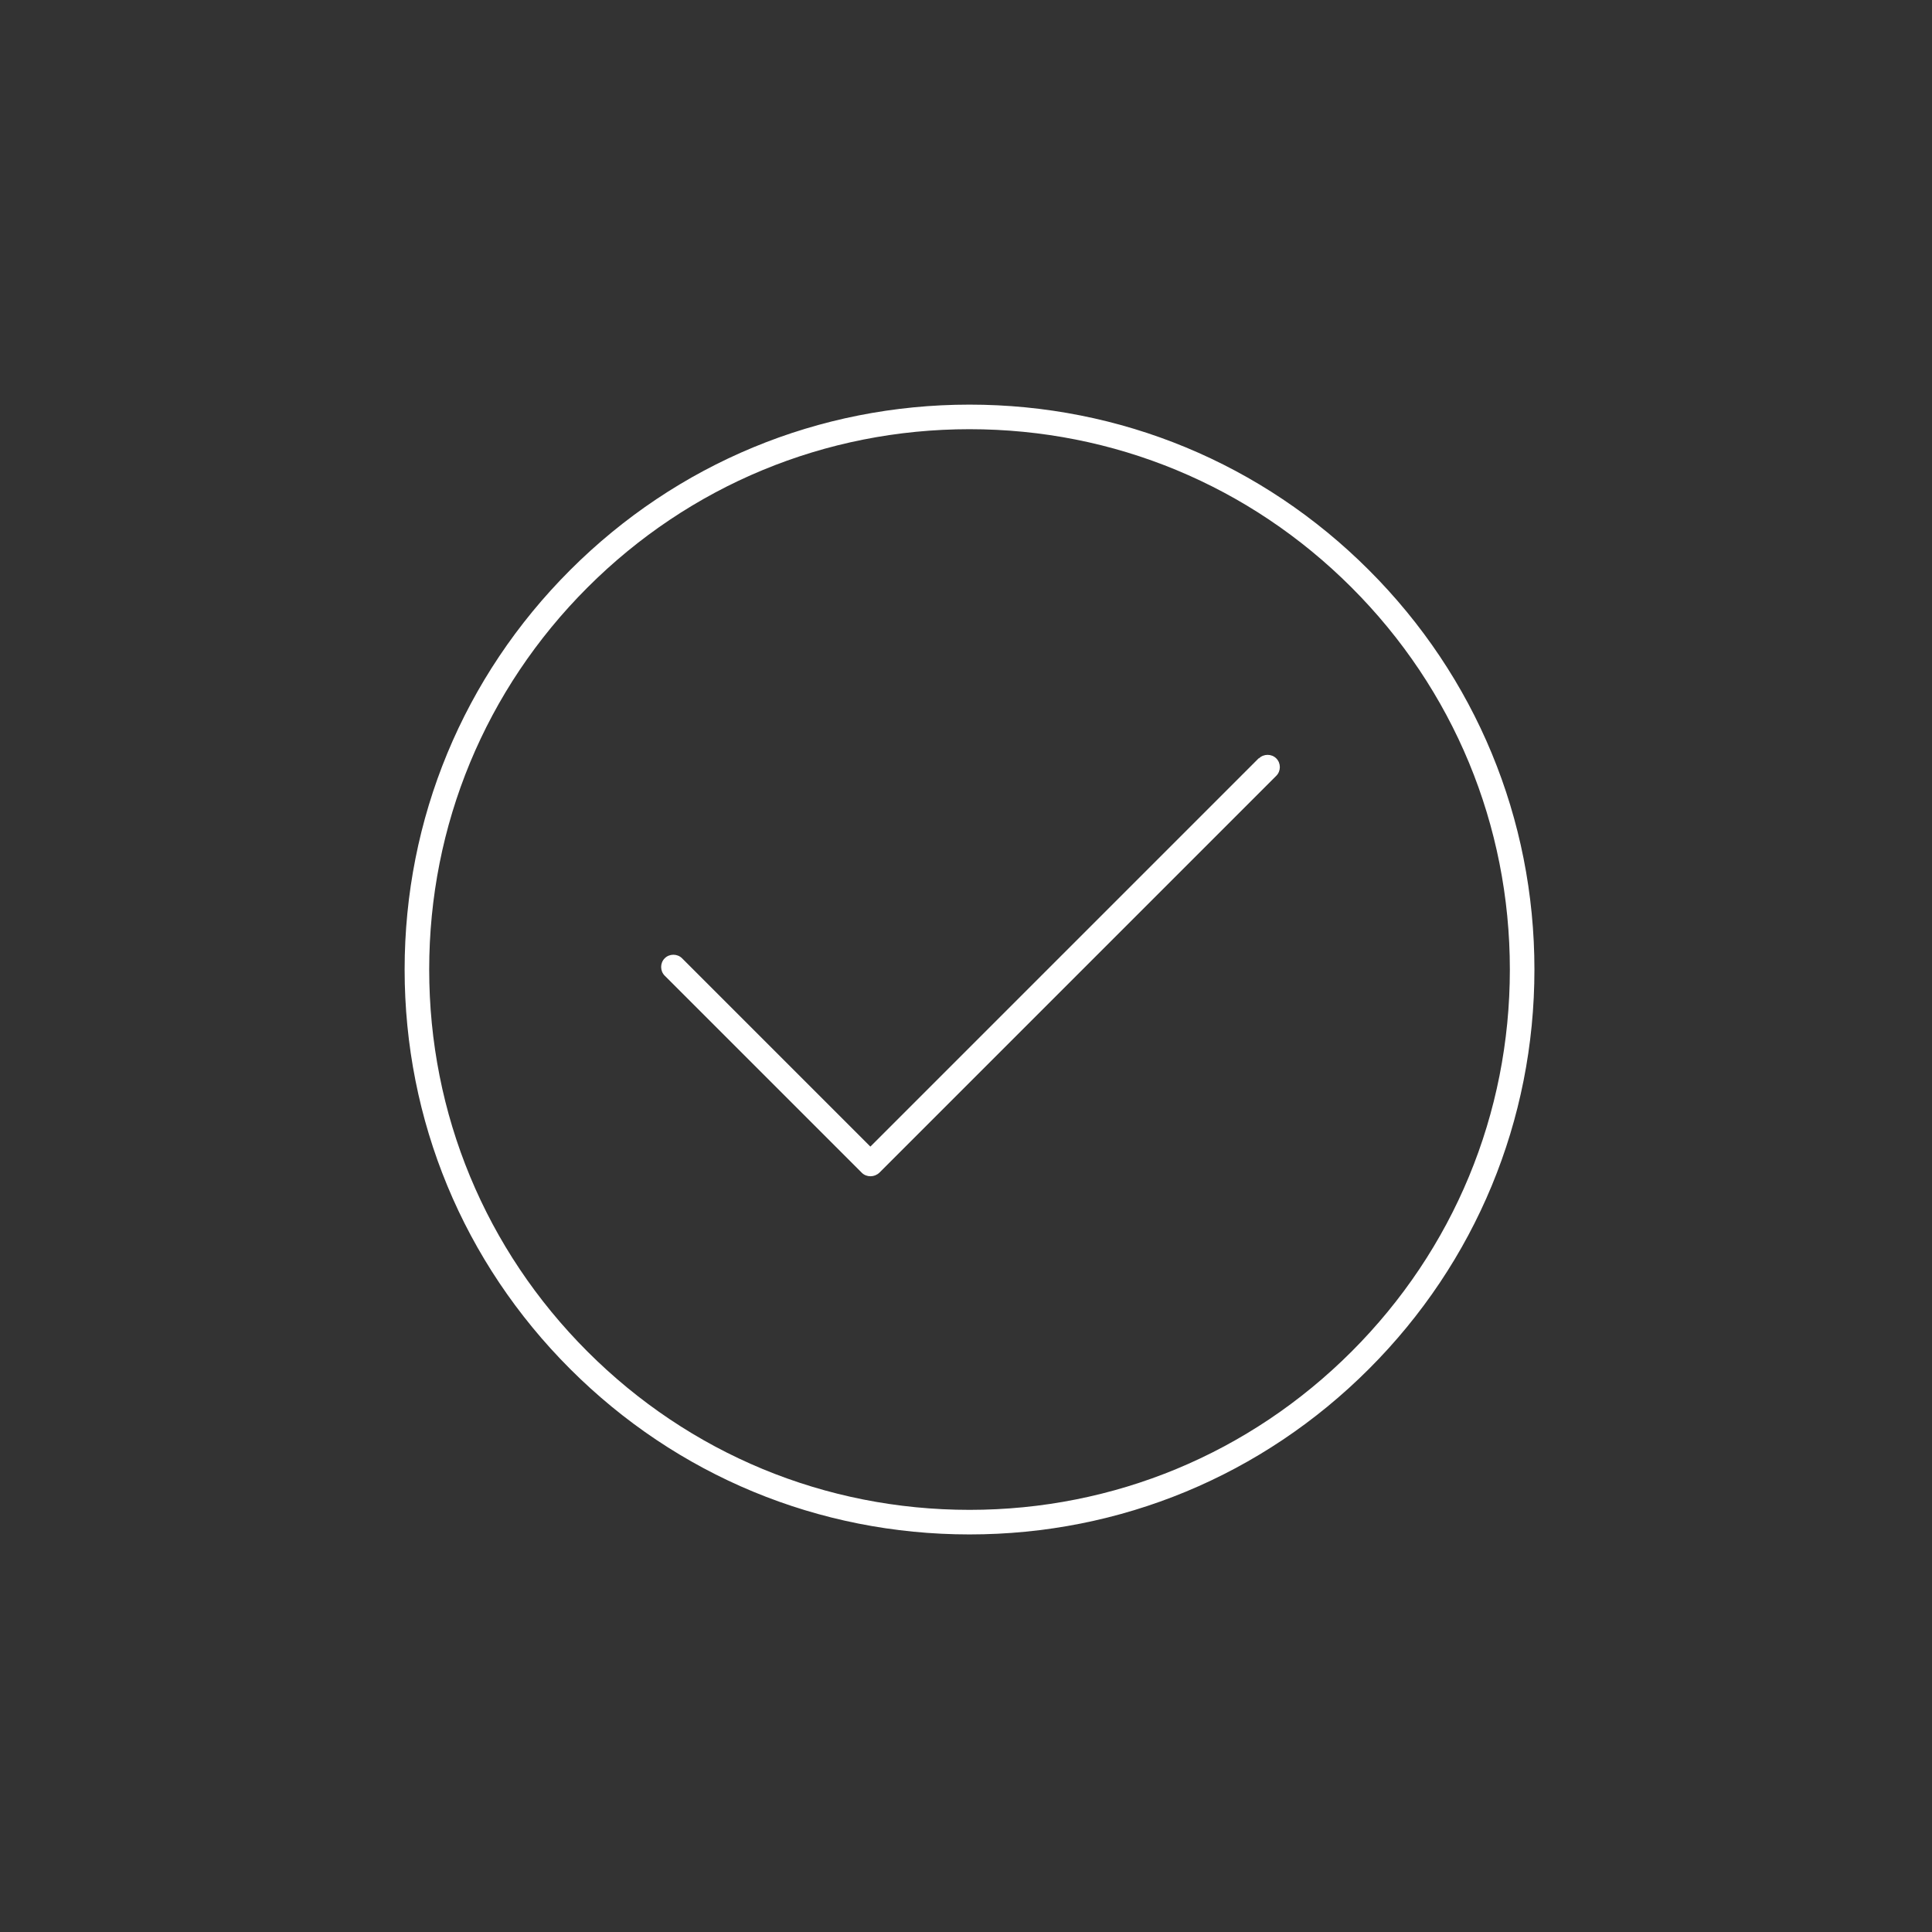 <?xml version="1.0" encoding="UTF-8"?>
<!-- Created with Inkscape (http://www.inkscape.org/) -->
<svg width="120mm" height="120mm" version="1.1" viewBox="0 0 120 120" xml:space="preserve" xmlns="http://www.w3.org/2000/svg"><rect x="0" y="0" width="120" height="120" fill="#333333" stroke="none"/><g transform="matrix(.109 0 0 .109 1.359 1.359)" fill="#fff"><path class="st0" d="m767.6 312.4c-60.8-60.8-141.6-94.3-227.6-94.3s-166.8 33.5-227.6 94.3-94.3 141.6-94.3 227.6 33.5 166.8 94.3 227.6 141.6 94.3 227.6 94.3 166.8-33.5 227.6-94.3 94.3-141.6 94.3-227.6-33.5-166.8-94.3-227.6zm-9.9 445.3c-58.1 58.1-135.4 90.2-217.7 90.2s-159.5-32-217.7-90.2-90.2-135.4-90.2-217.7 32-159.5 90.2-217.7c58.1-58.1 135.4-90.2 217.7-90.2s159.5 32 217.7 90.2c58.1 58.1 90.2 135.4 90.2 217.7s-32 159.5-90.2 217.7z"/><path class="st0" d="m704.8 419.6-221.3 221.3-107.3-107.3c-2.7-2.7-7.2-2.7-9.9 0s-2.7 7.2 0 9.9l112.3 112.3c1.4 1.4 3.2 2 5 2s3.6-0.7 5-2l226.2-226.2c2.7-2.7 2.7-7.2 0-9.9s-7.2-2.7-9.9 0z"/></g></svg>
